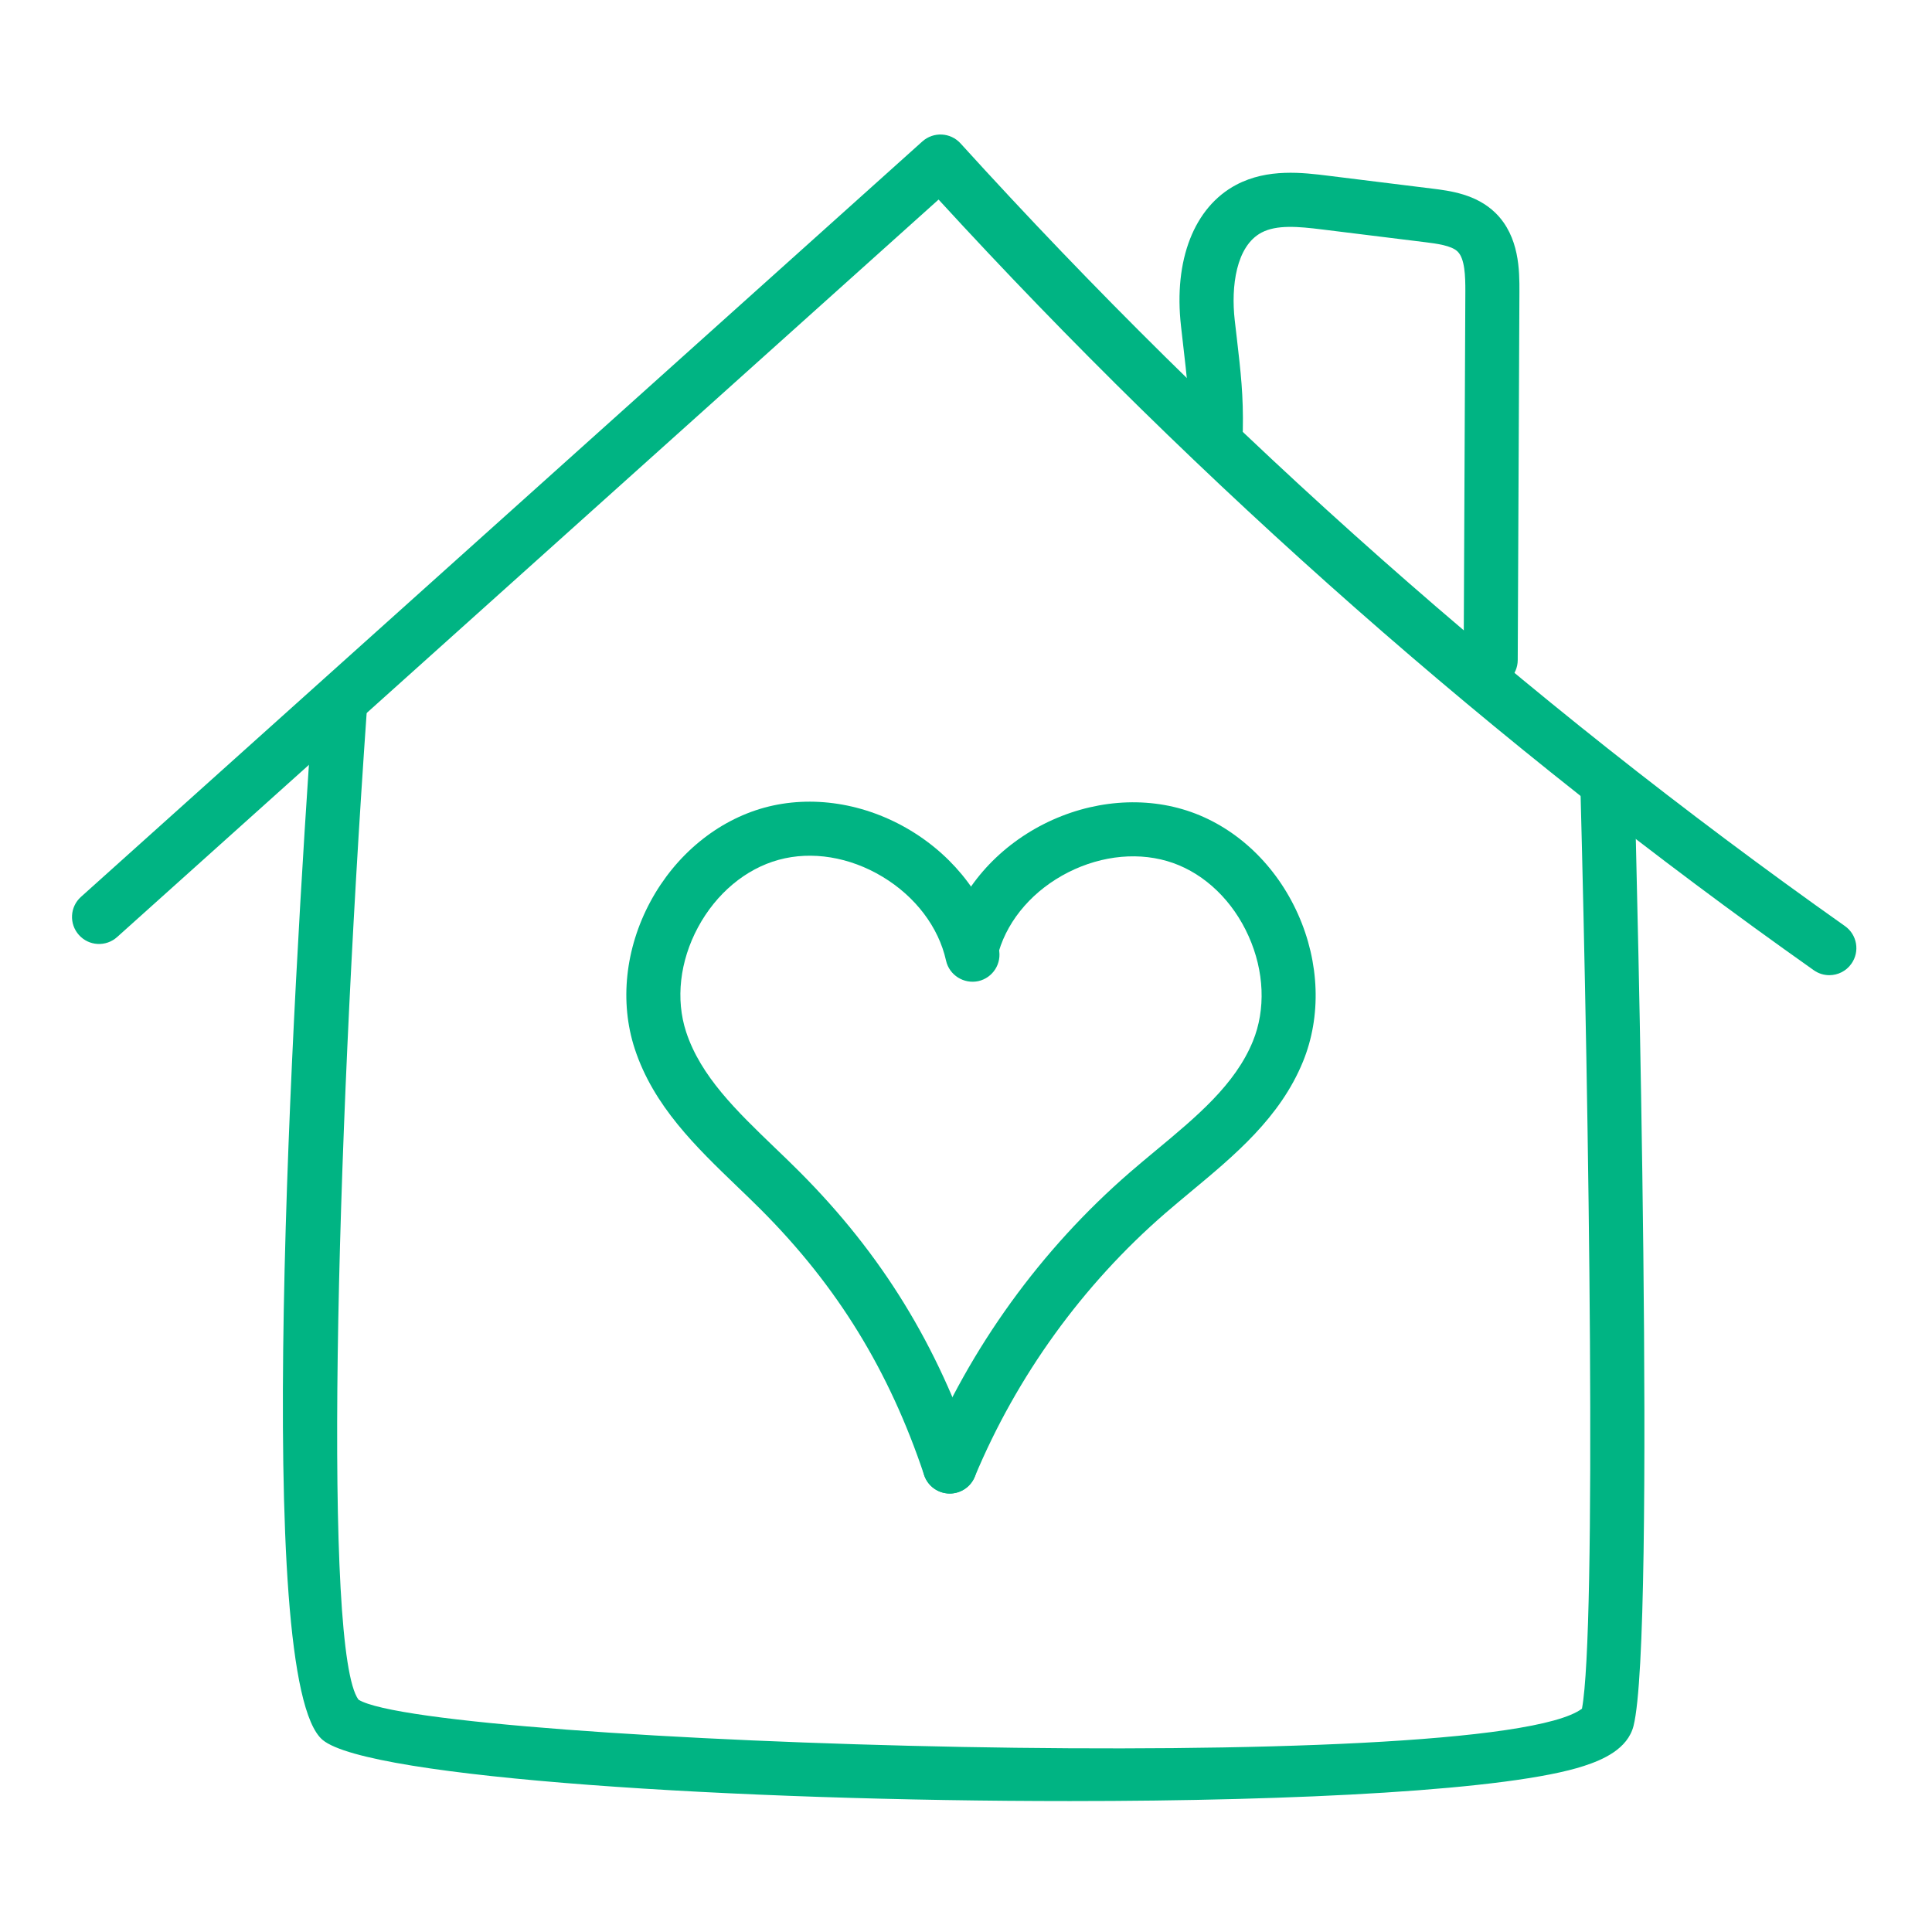 <svg xmlns="http://www.w3.org/2000/svg" xmlns:xlink="http://www.w3.org/1999/xlink" width="500" zoomAndPan="magnify" viewBox="0 0 375 375" height="500" preserveAspectRatio="xMidYMid meet" version="1.0"><defs><clipPath id="c21010acd8"><path d="M 54 131 L 320 131 L 320 349.523 L 54 349.523 Z M 54 131 " clip-rule="nonzero"/></clipPath></defs><g clip-path="url(#c21010acd8)"><path fill="#00b483" d="M 207.66 349.586 C 143.27 349.594 71.539 345.152 62.629 337.723 C 48.977 326.348 56.773 193.457 60.754 136.844 C 60.953 133.957 63.508 131.805 66.359 131.98 C 69.25 132.188 71.43 134.691 71.223 137.582 C 65.082 224.887 62.785 320.691 69.582 329.902 C 83.449 338.559 289.055 345.137 307.059 331.656 C 309.906 316.414 308.453 216.688 306.738 152.152 C 306.664 149.254 308.953 146.848 311.848 146.766 C 311.895 146.766 311.945 146.766 311.984 146.766 C 314.82 146.766 317.156 149.027 317.234 151.879 C 317.676 168.762 321.477 317.371 317.074 334.965 C 315.941 339.516 311.027 341.605 307.434 342.773 C 293.031 347.477 252.094 349.586 207.66 349.586 Z M 207.66 349.586 " fill-opacity="1" fill-rule="nonzero"/></g><path fill="#00b483" d="M 355.066 189.281 C 354.02 189.281 352.961 188.965 352.047 188.316 C 290.34 144.719 233.211 94.406 182.176 38.734 L 22.73 181.883 C 20.57 183.816 17.258 183.645 15.324 181.484 C 13.383 179.324 13.562 176.012 15.719 174.078 L 179.039 27.445 C 181.191 25.531 184.484 25.688 186.434 27.828 C 237.844 84.465 295.602 135.582 358.102 179.75 C 360.473 181.422 361.031 184.695 359.355 187.059 C 358.34 188.508 356.715 189.281 355.066 189.281 Z M 355.066 189.281 " fill-opacity="1" fill-rule="nonzero"/><path fill="#00b483" d="M 289.34 133.348 C 289.336 133.348 289.328 133.348 289.312 133.348 C 286.418 133.332 284.078 130.977 284.094 128.074 L 284.422 56.555 C 284.43 53.539 284.324 50.207 282.926 48.832 C 281.723 47.645 278.824 47.289 276.715 47.02 L 256.605 44.535 C 251.926 43.953 247.805 43.598 244.867 45.141 C 239.906 47.766 238.922 55.645 239.66 62.141 L 240.078 65.742 C 240.82 72.16 241.367 76.797 241.23 83.543 C 241.176 86.441 238.688 88.879 235.883 88.688 C 232.984 88.625 230.68 86.234 230.734 83.336 C 230.859 77.305 230.375 73.191 229.648 66.961 L 229.234 63.316 C 227.77 50.453 231.789 40.188 239.969 35.863 C 246.062 32.645 252.895 33.5 257.898 34.121 L 278 36.609 C 281.402 37.031 286.539 37.668 290.285 41.344 C 294.949 45.934 294.93 52.609 294.918 56.602 L 294.59 128.129 C 294.574 131.012 292.23 133.348 289.34 133.348 Z M 289.34 133.348 " fill-opacity="1" fill-rule="nonzero"/><path fill="#00b483" d="M 184.348 289.895 C 183.672 289.895 182.988 289.766 182.332 289.492 C 179.652 288.379 178.391 285.305 179.504 282.633 C 188.285 261.566 202.039 242.523 219.297 227.566 C 220.973 226.109 222.695 224.684 224.422 223.246 C 232.301 216.699 239.742 210.523 243.18 202.113 C 245.707 195.949 245.406 188.508 242.352 181.703 C 239.312 174.898 233.961 169.727 227.688 167.504 C 221.402 165.289 214.004 165.945 207.34 169.316 C 200.691 172.691 195.777 178.281 193.867 184.66 C 193.031 187.43 190.113 189 187.328 188.18 C 184.555 187.348 182.973 184.414 183.809 181.641 C 186.547 172.527 193.395 164.621 202.59 159.953 C 211.797 155.293 222.223 154.445 231.188 157.609 C 240.16 160.781 247.715 167.996 251.93 177.414 C 256.148 186.828 256.504 197.281 252.895 206.09 C 248.461 216.918 239.645 224.238 231.125 231.316 C 229.457 232.711 227.793 234.09 226.172 235.492 C 210.137 249.395 197.352 267.094 189.191 286.664 C 188.352 288.68 186.398 289.895 184.348 289.895 Z M 184.348 289.895 " fill-opacity="1" fill-rule="nonzero"/><path fill="#00b483" d="M 184.348 289.895 C 182.156 289.895 180.105 288.508 179.375 286.312 C 172.59 266.02 162.531 249.656 147.723 234.816 C 146.207 233.297 144.641 231.793 143.07 230.285 C 135.09 222.605 126.836 214.672 123.199 203.555 C 120.242 194.508 121.348 184.109 126.234 175.02 C 131.121 165.941 139.191 159.285 148.367 156.762 C 157.543 154.254 167.875 155.863 176.715 161.184 C 185.551 166.508 191.801 174.883 193.871 184.168 C 194.5 187 192.719 189.801 189.891 190.438 C 187.086 191.035 184.258 189.289 183.625 186.453 C 182.184 179.953 177.688 174.023 171.297 170.176 C 164.914 166.328 157.562 165.125 151.141 166.891 C 144.719 168.645 139.012 173.43 135.48 179.996 C 131.945 186.562 131.105 193.961 133.176 200.289 C 136 208.918 142.969 215.621 150.348 222.723 C 151.969 224.277 153.586 225.828 155.156 227.406 C 171.148 243.43 182.004 261.094 189.32 282.98 C 190.246 285.734 188.762 288.707 186.016 289.621 C 185.461 289.805 184.902 289.895 184.348 289.895 Z M 184.348 289.895 " fill-opacity="1" fill-rule="nonzero"/></svg>
